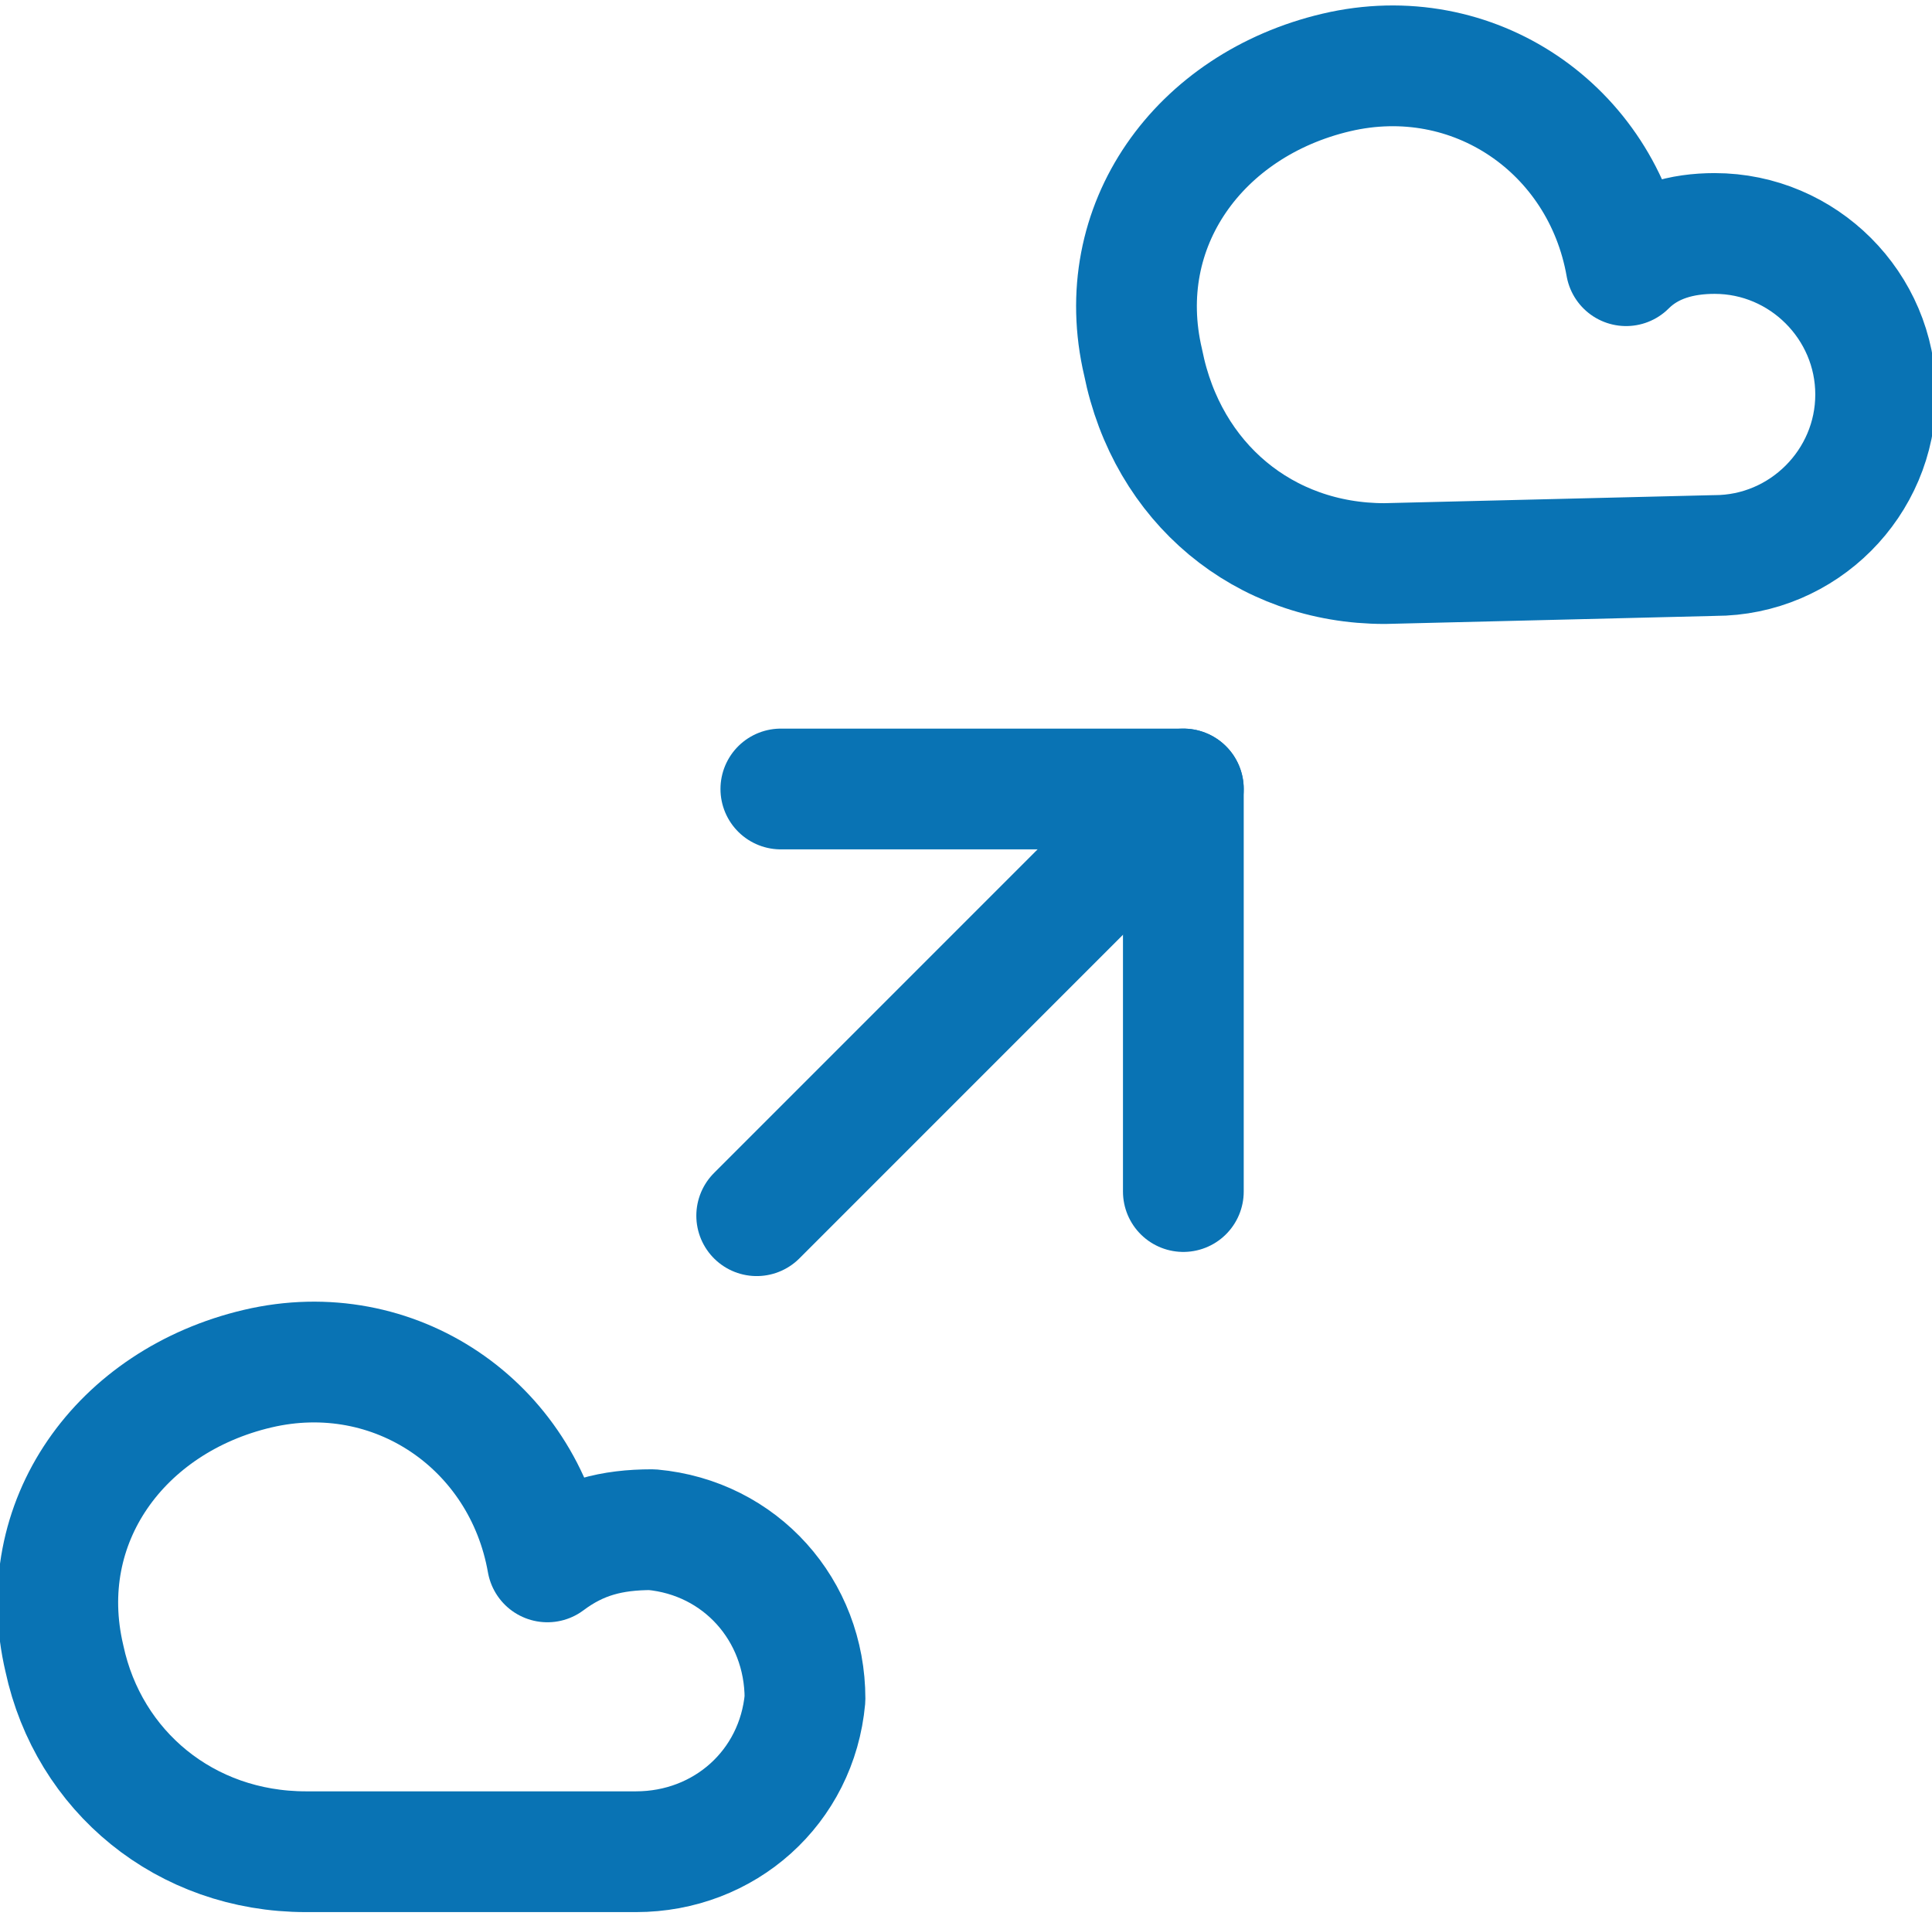 <?xml version="1.0" encoding="UTF-8"?>
<!-- Generator: Adobe Illustrator 28.1.0, SVG Export Plug-In . SVG Version: 6.00 Build 0)  -->
<svg xmlns="http://www.w3.org/2000/svg" xmlns:xlink="http://www.w3.org/1999/xlink" version="1.1" id="Calque_1" x="0px" y="0px" viewBox="0 0 24 23.8" style="enable-background:new 0 0 24 23.8;" xml:space="preserve">
<style type="text/css">
	.st0{fill:none;stroke:#0973B4;stroke-width:1.5;stroke-linecap:round;stroke-linejoin:round;}
</style>
<g id="Calque_2_00000001630976209837032650000001543385459348488322_">
	<g id="Calque_1-2">
		<path class="st0" d="M21.3,6.9c1.1,0,2-0.9,2-2s-0.9-2-2-2c-0.4,0-0.8,0.1-1.1,0.4c-0.3-1.7-1.9-2.8-3.6-2.4s-2.8,1.9-2.4,3.6    c0.3,1.5,1.5,2.5,3,2.5L21.3,6.9z"></path>
		<line class="st0" x1="9.4" y1="15.1" x2="14.7" y2="9.8"></line>
		<polyline class="st0" points="14.7,14.8 14.7,9.8 9.7,9.8   "></polyline>
		<path class="st0" d="M7.9,23c1.1,0,2-0.8,2.1-1.9c0-1.1-0.8-2-1.9-2.1c-0.5,0-0.9,0.1-1.3,0.4c-0.3-1.7-1.9-2.8-3.6-2.4    s-2.8,1.9-2.4,3.6C1.1,22,2.3,23,3.8,23L7.9,23z"></path>
	</g>
</g>
</svg>
